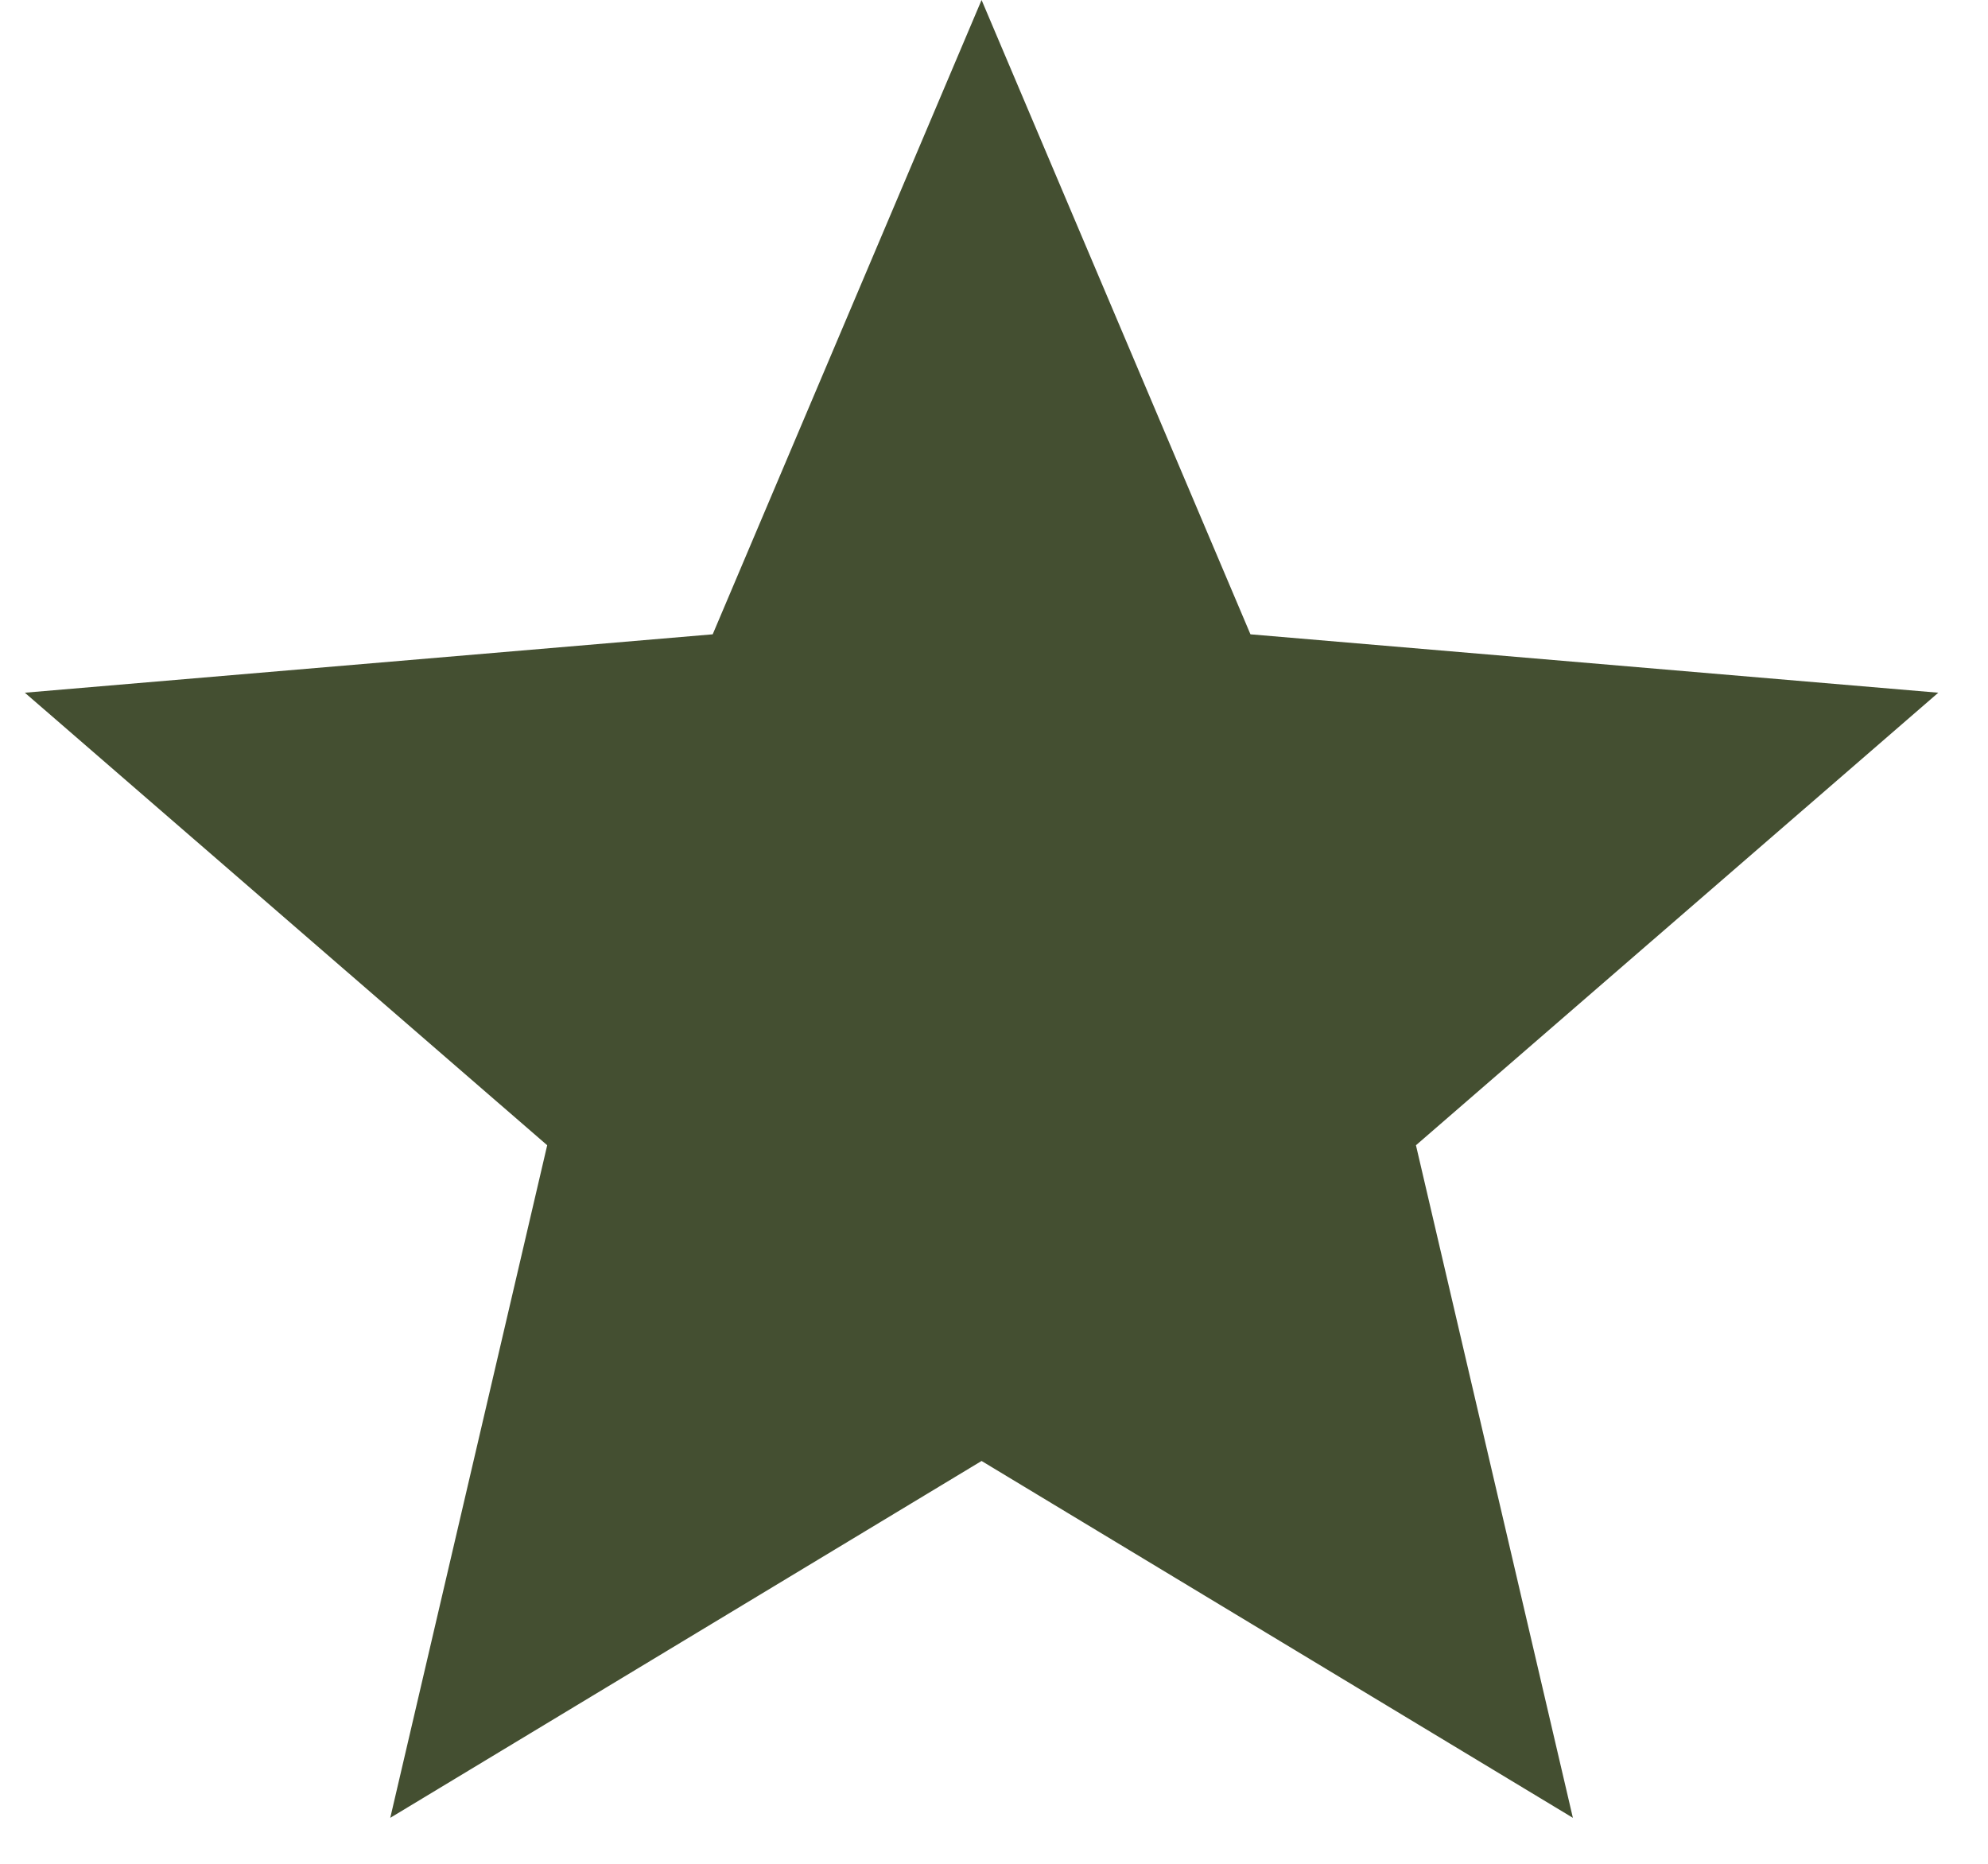 <svg width="16" height="15" viewBox="0 0 16 15" fill="none" xmlns="http://www.w3.org/2000/svg">
<path d="M7.9 11.758L12.659 14.63L11.396 9.217L15.6 5.575L10.064 5.105L7.9 0L5.736 5.105L0.2 5.575L4.404 9.217L3.141 14.63L7.9 11.758Z" fill="#444F31"/>
</svg>
